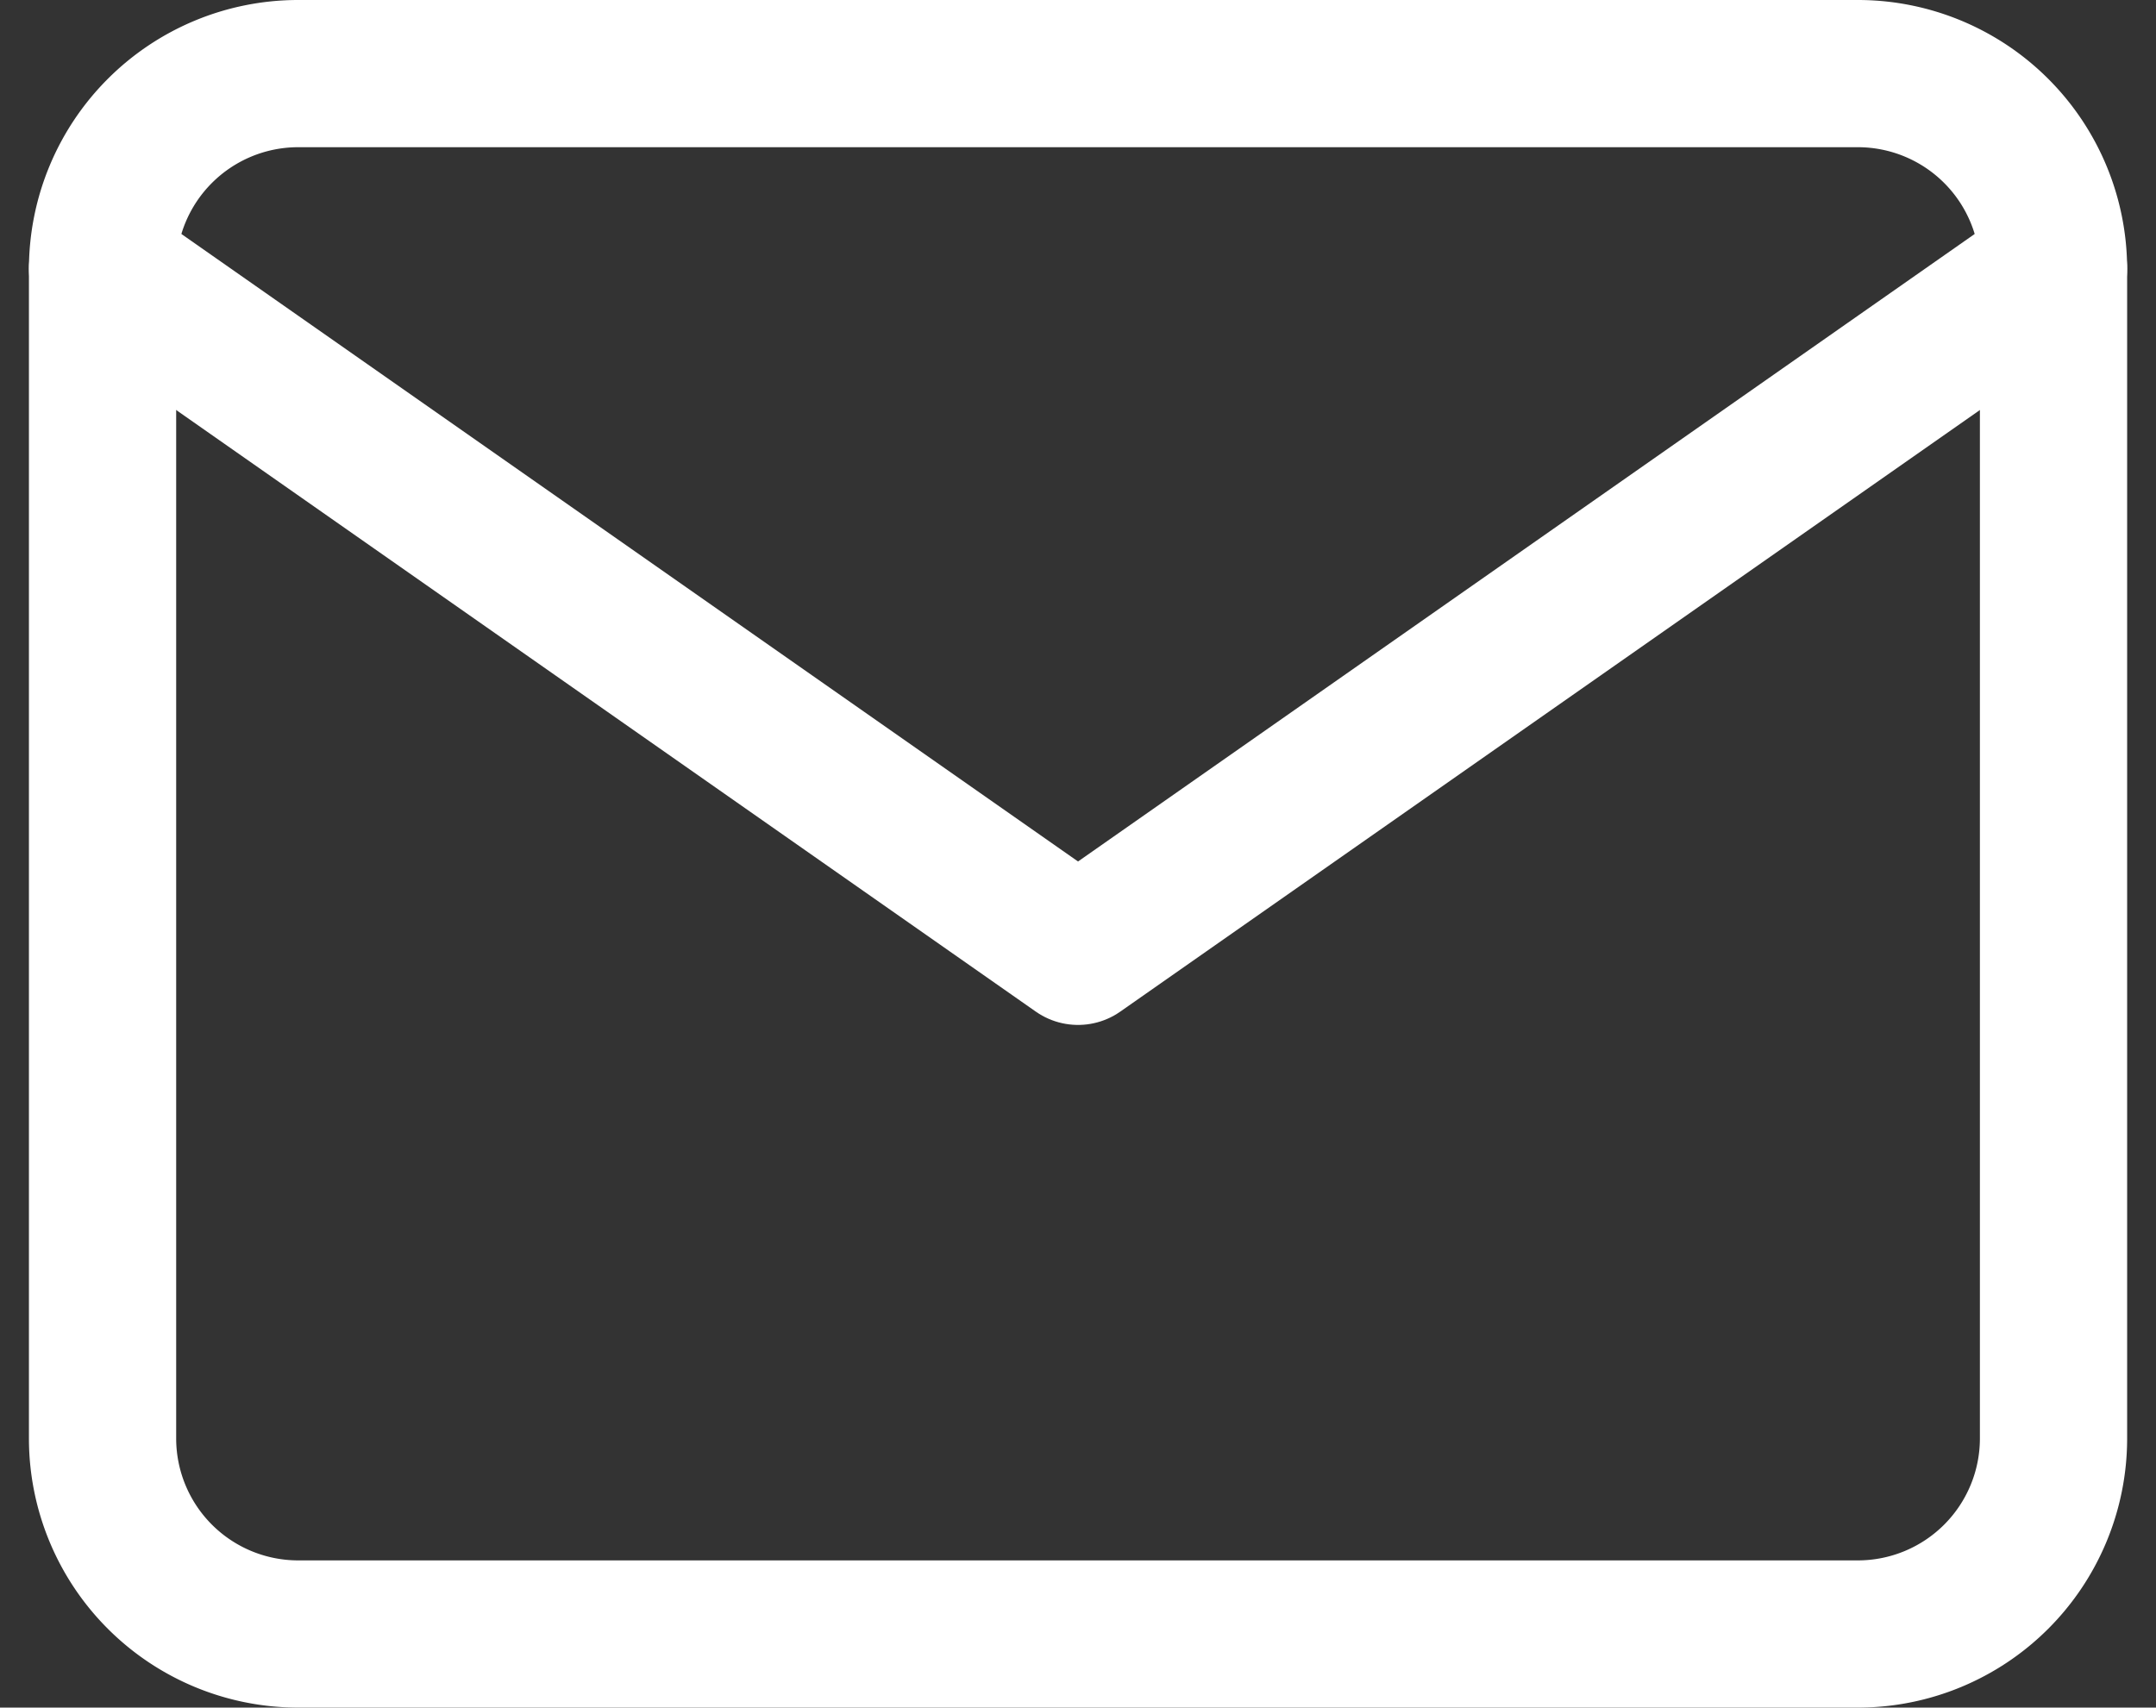 <svg xmlns="http://www.w3.org/2000/svg" width="29.285" height="23.2" viewBox="0 0 29.285 23.2">
  <rect x="0" y="0" width="29.285" height="23.2" fill="#333333" stroke="none"/>
  <g id="Icon_feather-mail" data-name="Icon feather-mail" transform="translate(-1.607 -5)">
    <path id="パス_10" data-name="パス 10" d="M5.65,6h21.2A2.658,2.658,0,0,1,29.5,8.65v15.9a2.658,2.658,0,0,1-2.65,2.65H5.65A2.658,2.658,0,0,1,3,24.55V8.65A2.658,2.658,0,0,1,5.65,6Z" fill="none" stroke="#fff" stroke-linecap="round" stroke-linejoin="round" stroke-width="2"/>
    <path id="パス_11" data-name="パス 11" d="M29.5,9,16.25,18.275,3,9" transform="translate(0 -0.35)" fill="none" stroke="#fff" stroke-linecap="round" stroke-linejoin="round" stroke-width="2"/>
  </g>
</svg>
